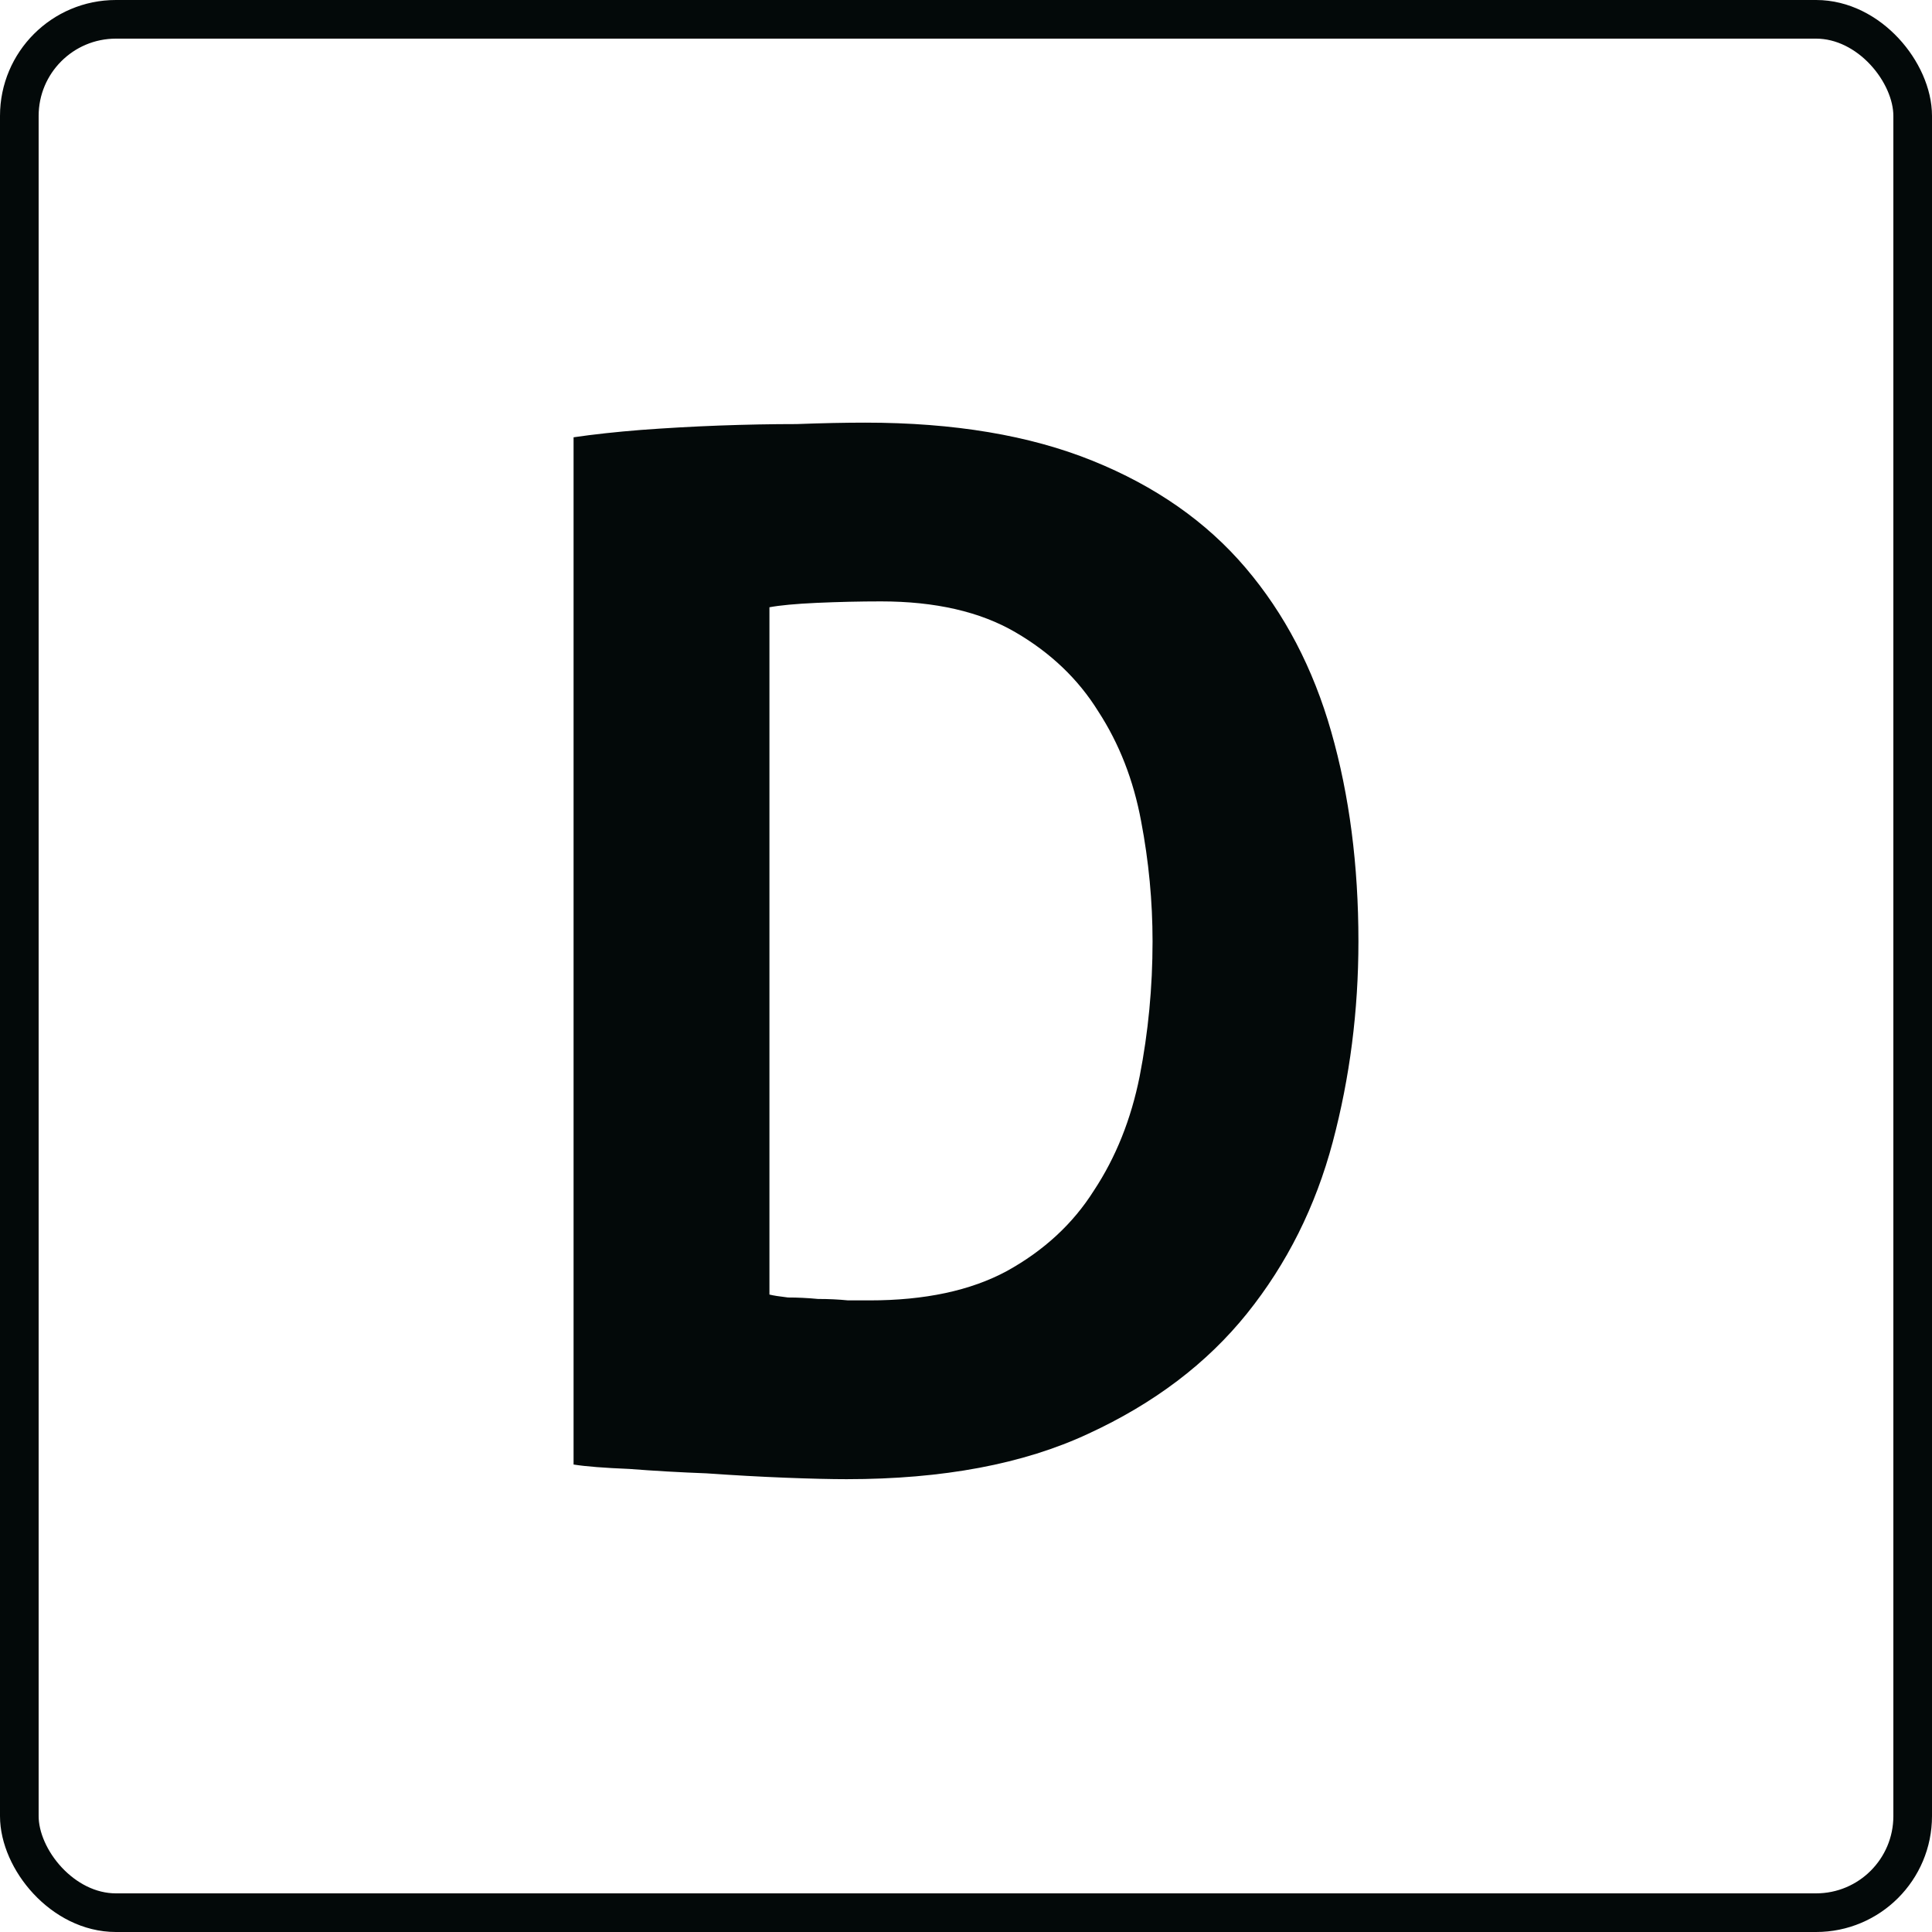 <?xml version="1.0" encoding="UTF-8"?> <svg xmlns="http://www.w3.org/2000/svg" width="50" height="50" viewBox="0 0 50 50" fill="none"><rect x="0.5" y="0.5" width="49" height="49" rx="2.5" stroke="#030909"></rect><path d="M14.844 11.317C15.362 11.241 15.941 11.178 16.583 11.127C17.249 11.077 17.927 11.039 18.618 11.013C19.308 10.988 19.974 10.975 20.616 10.975C21.282 10.95 21.874 10.938 22.392 10.938C24.686 10.938 26.646 11.266 28.274 11.924C29.902 12.581 31.222 13.504 32.233 14.692C33.245 15.88 33.985 17.296 34.453 18.94C34.922 20.583 35.156 22.391 35.156 24.363C35.156 26.158 34.934 27.89 34.49 29.559C34.046 31.227 33.306 32.706 32.27 33.996C31.234 35.285 29.865 36.322 28.163 37.106C26.486 37.889 24.402 38.281 21.911 38.281C21.516 38.281 20.986 38.269 20.32 38.243C19.678 38.218 19 38.18 18.285 38.13C17.594 38.104 16.928 38.066 16.287 38.016C15.645 37.99 15.164 37.953 14.844 37.902V11.317ZM22.799 15.564C22.256 15.564 21.701 15.577 21.134 15.602C20.591 15.627 20.184 15.665 19.913 15.716V33.503C20.011 33.528 20.172 33.553 20.394 33.579C20.64 33.579 20.899 33.591 21.171 33.617C21.442 33.617 21.701 33.629 21.948 33.654C22.194 33.654 22.379 33.654 22.503 33.654C23.933 33.654 25.117 33.402 26.055 32.896C27.017 32.365 27.769 31.67 28.311 30.81C28.879 29.95 29.273 28.964 29.495 27.852C29.717 26.714 29.828 25.551 29.828 24.363C29.828 23.326 29.73 22.29 29.532 21.253C29.335 20.191 28.965 19.243 28.422 18.409C27.904 17.574 27.189 16.892 26.276 16.361C25.364 15.83 24.204 15.564 22.799 15.564Z" fill="#030909"></path></svg> 